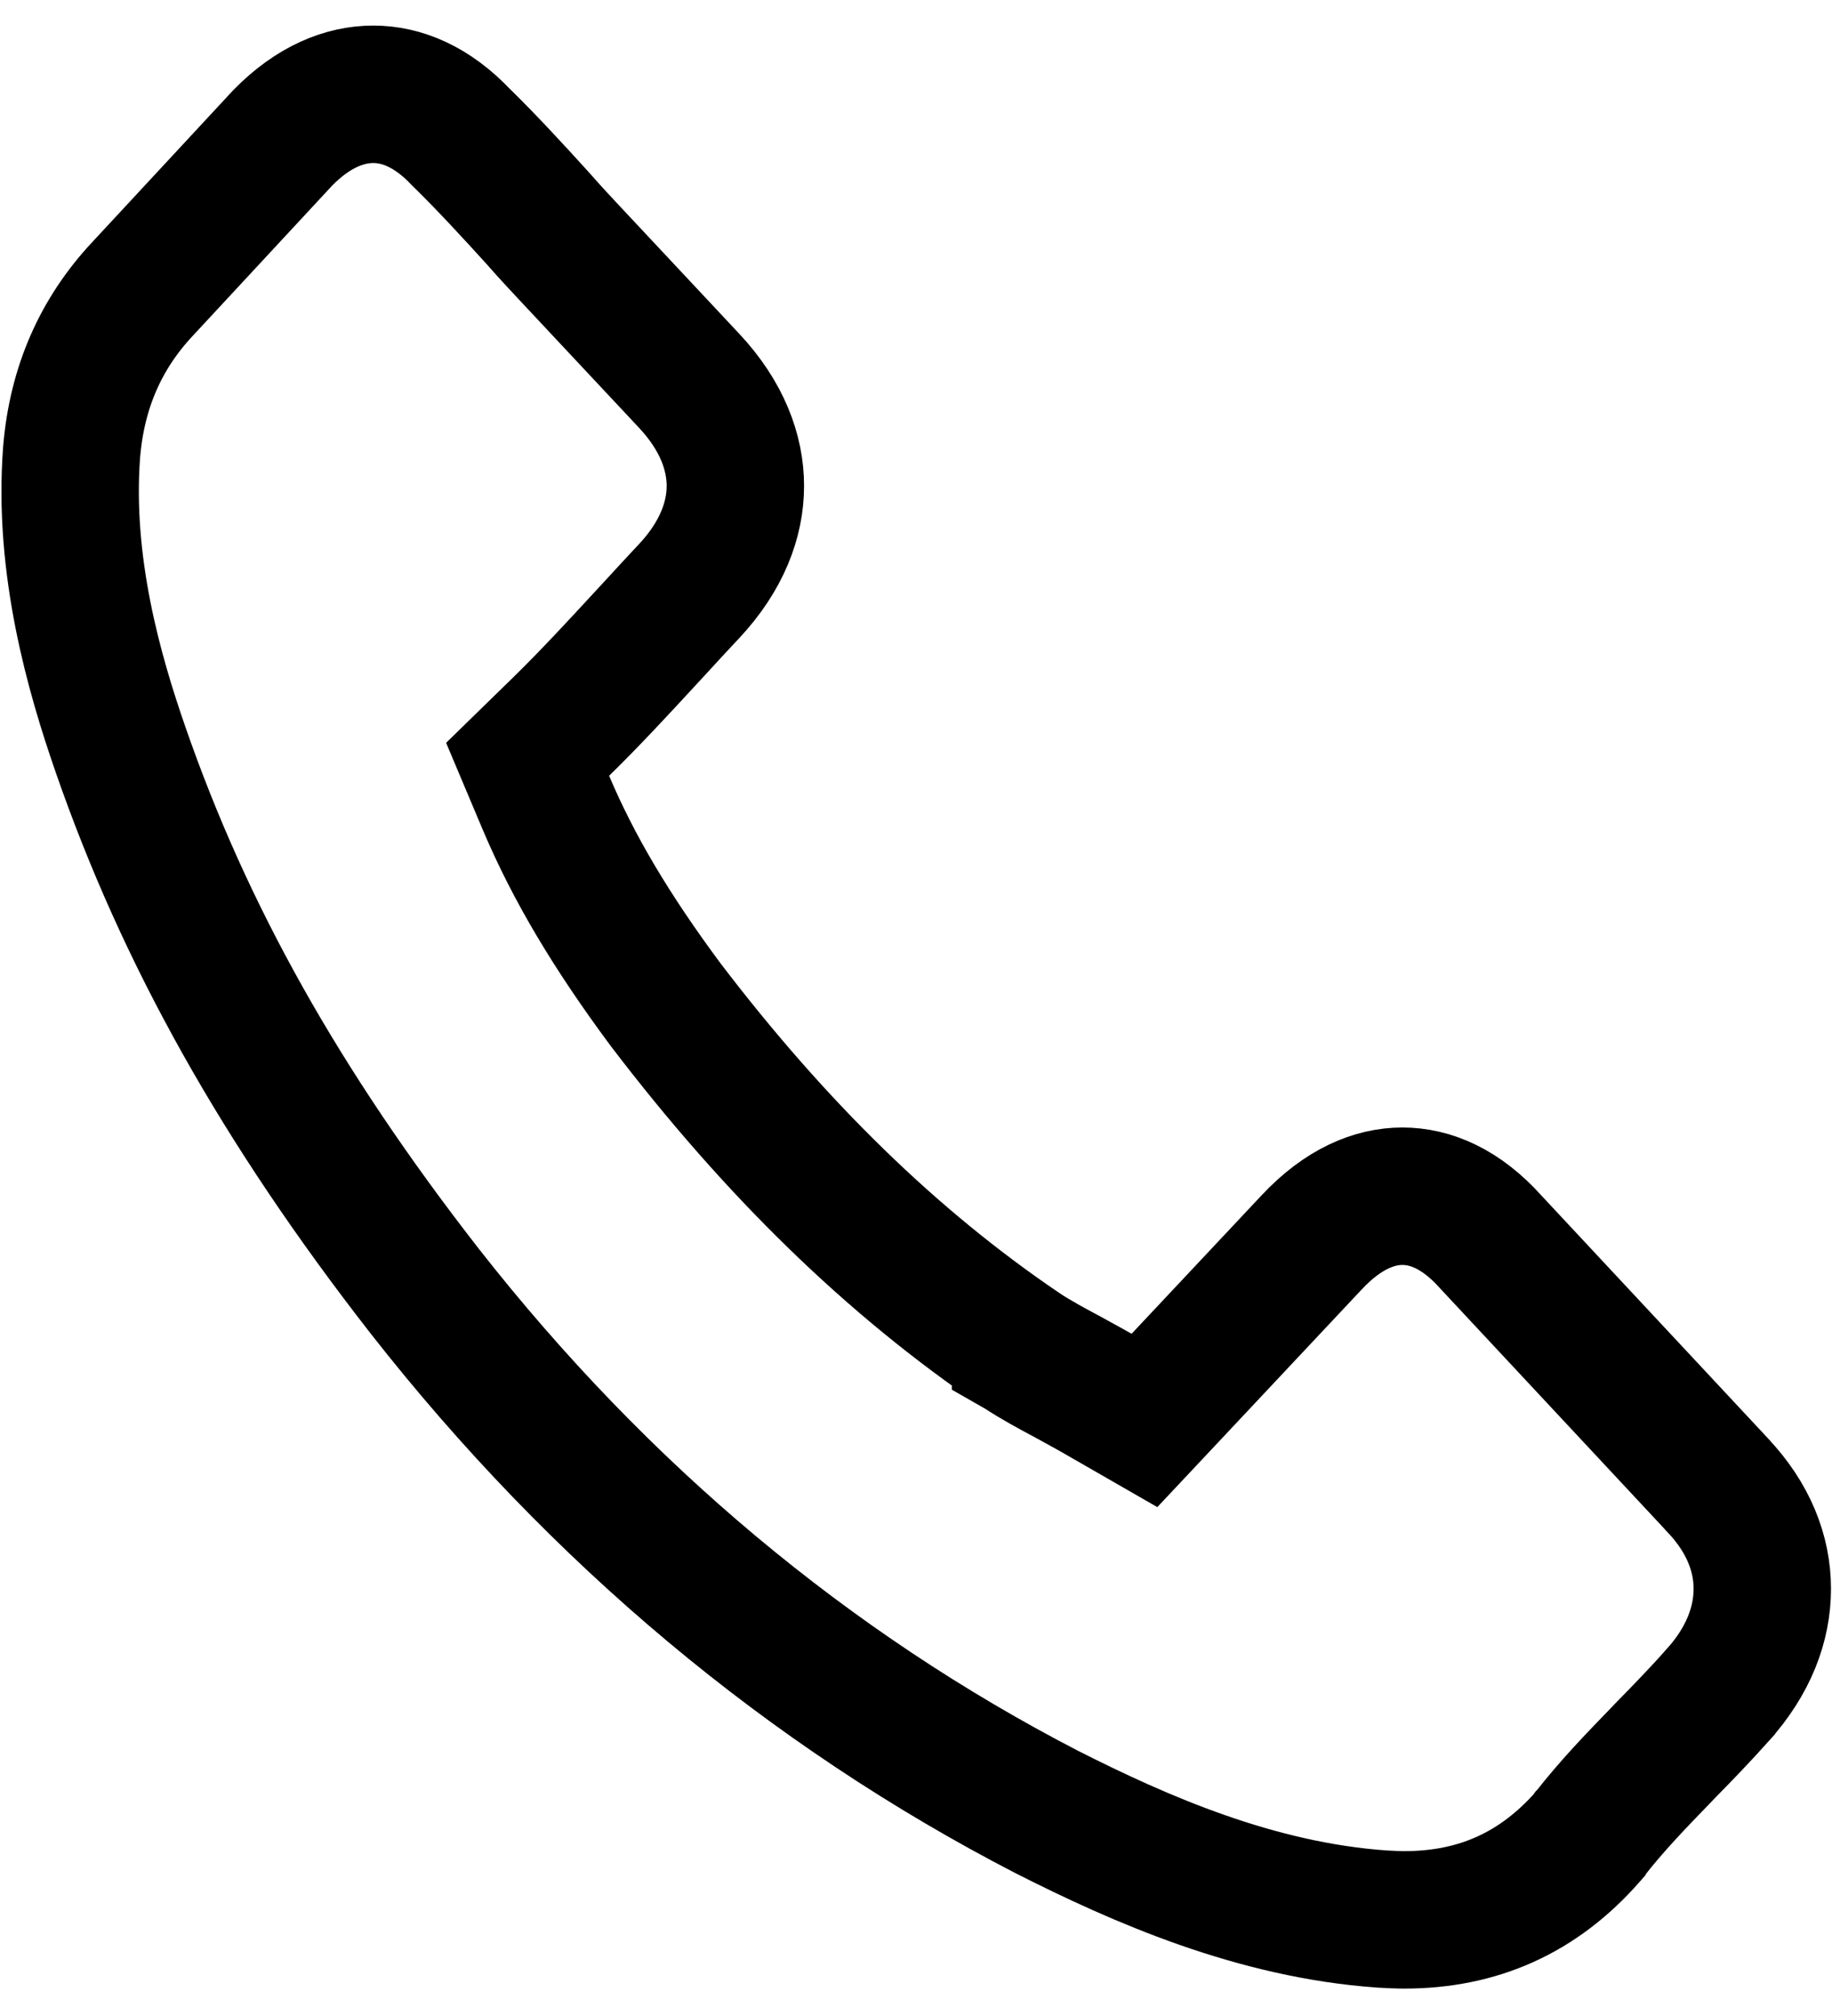 <svg width="20" height="22" viewBox="0 0 20 22" fill="none" xmlns="http://www.w3.org/2000/svg">
<path d="M16.272 13.55L16.272 13.55L16.281 13.56L18.749 16.204L18.749 16.204L18.752 16.208C19.088 16.563 19.239 16.954 19.239 17.338C19.239 17.722 19.09 18.123 18.753 18.497L18.752 18.499C18.569 18.703 18.38 18.9 18.191 19.092L18.191 19.092L18.187 19.096C18.165 19.119 18.143 19.142 18.12 19.166C17.866 19.428 17.59 19.713 17.346 20.028L17.345 20.029C17.343 20.032 17.34 20.035 17.338 20.038C17.337 20.04 17.335 20.042 17.334 20.044C16.796 20.655 16.138 20.951 15.329 20.951C15.262 20.951 15.184 20.947 15.09 20.942C13.71 20.846 12.446 20.289 11.432 19.776C8.828 18.431 6.543 16.521 4.639 14.093C3.058 12.065 2.015 10.193 1.318 8.186L1.318 8.186C1.029 7.355 0.687 6.172 0.782 4.931C0.841 4.226 1.101 3.639 1.557 3.152L1.557 3.152L1.559 3.15L3.086 1.505L3.088 1.503C3.421 1.163 3.765 1.029 4.075 1.029C4.383 1.029 4.716 1.162 5.035 1.5L5.044 1.509L5.054 1.518C5.329 1.789 5.599 2.082 5.866 2.376C6.007 2.537 6.156 2.696 6.292 2.841L6.296 2.845L7.523 4.155C7.882 4.538 8.028 4.939 8.028 5.303C8.028 5.667 7.882 6.067 7.523 6.451C7.457 6.52 7.393 6.591 7.33 6.658L7.329 6.659C7.266 6.728 7.205 6.794 7.145 6.859L7.145 6.859L7.142 6.862C7.11 6.897 7.078 6.931 7.046 6.966C6.742 7.295 6.444 7.618 6.126 7.929L5.76 8.286L5.959 8.758C6.262 9.474 6.674 10.164 7.261 10.956L7.261 10.956L7.267 10.964C8.467 12.538 9.733 13.774 11.141 14.729L11.141 14.73L11.148 14.734C11.308 14.84 11.488 14.936 11.639 15.017L11.649 15.022C11.693 15.046 11.733 15.069 11.772 15.09C11.843 15.129 11.908 15.164 11.979 15.205L12.494 15.501L12.9 15.069L14.32 13.557L14.321 13.556C14.663 13.191 15.006 13.054 15.31 13.054C15.617 13.054 15.95 13.192 16.272 13.55ZM17.383 19.986L17.382 19.987C17.383 19.986 17.384 19.985 17.384 19.985L17.383 19.986Z" stroke="black" stroke-width="1.5"/>
</svg>
